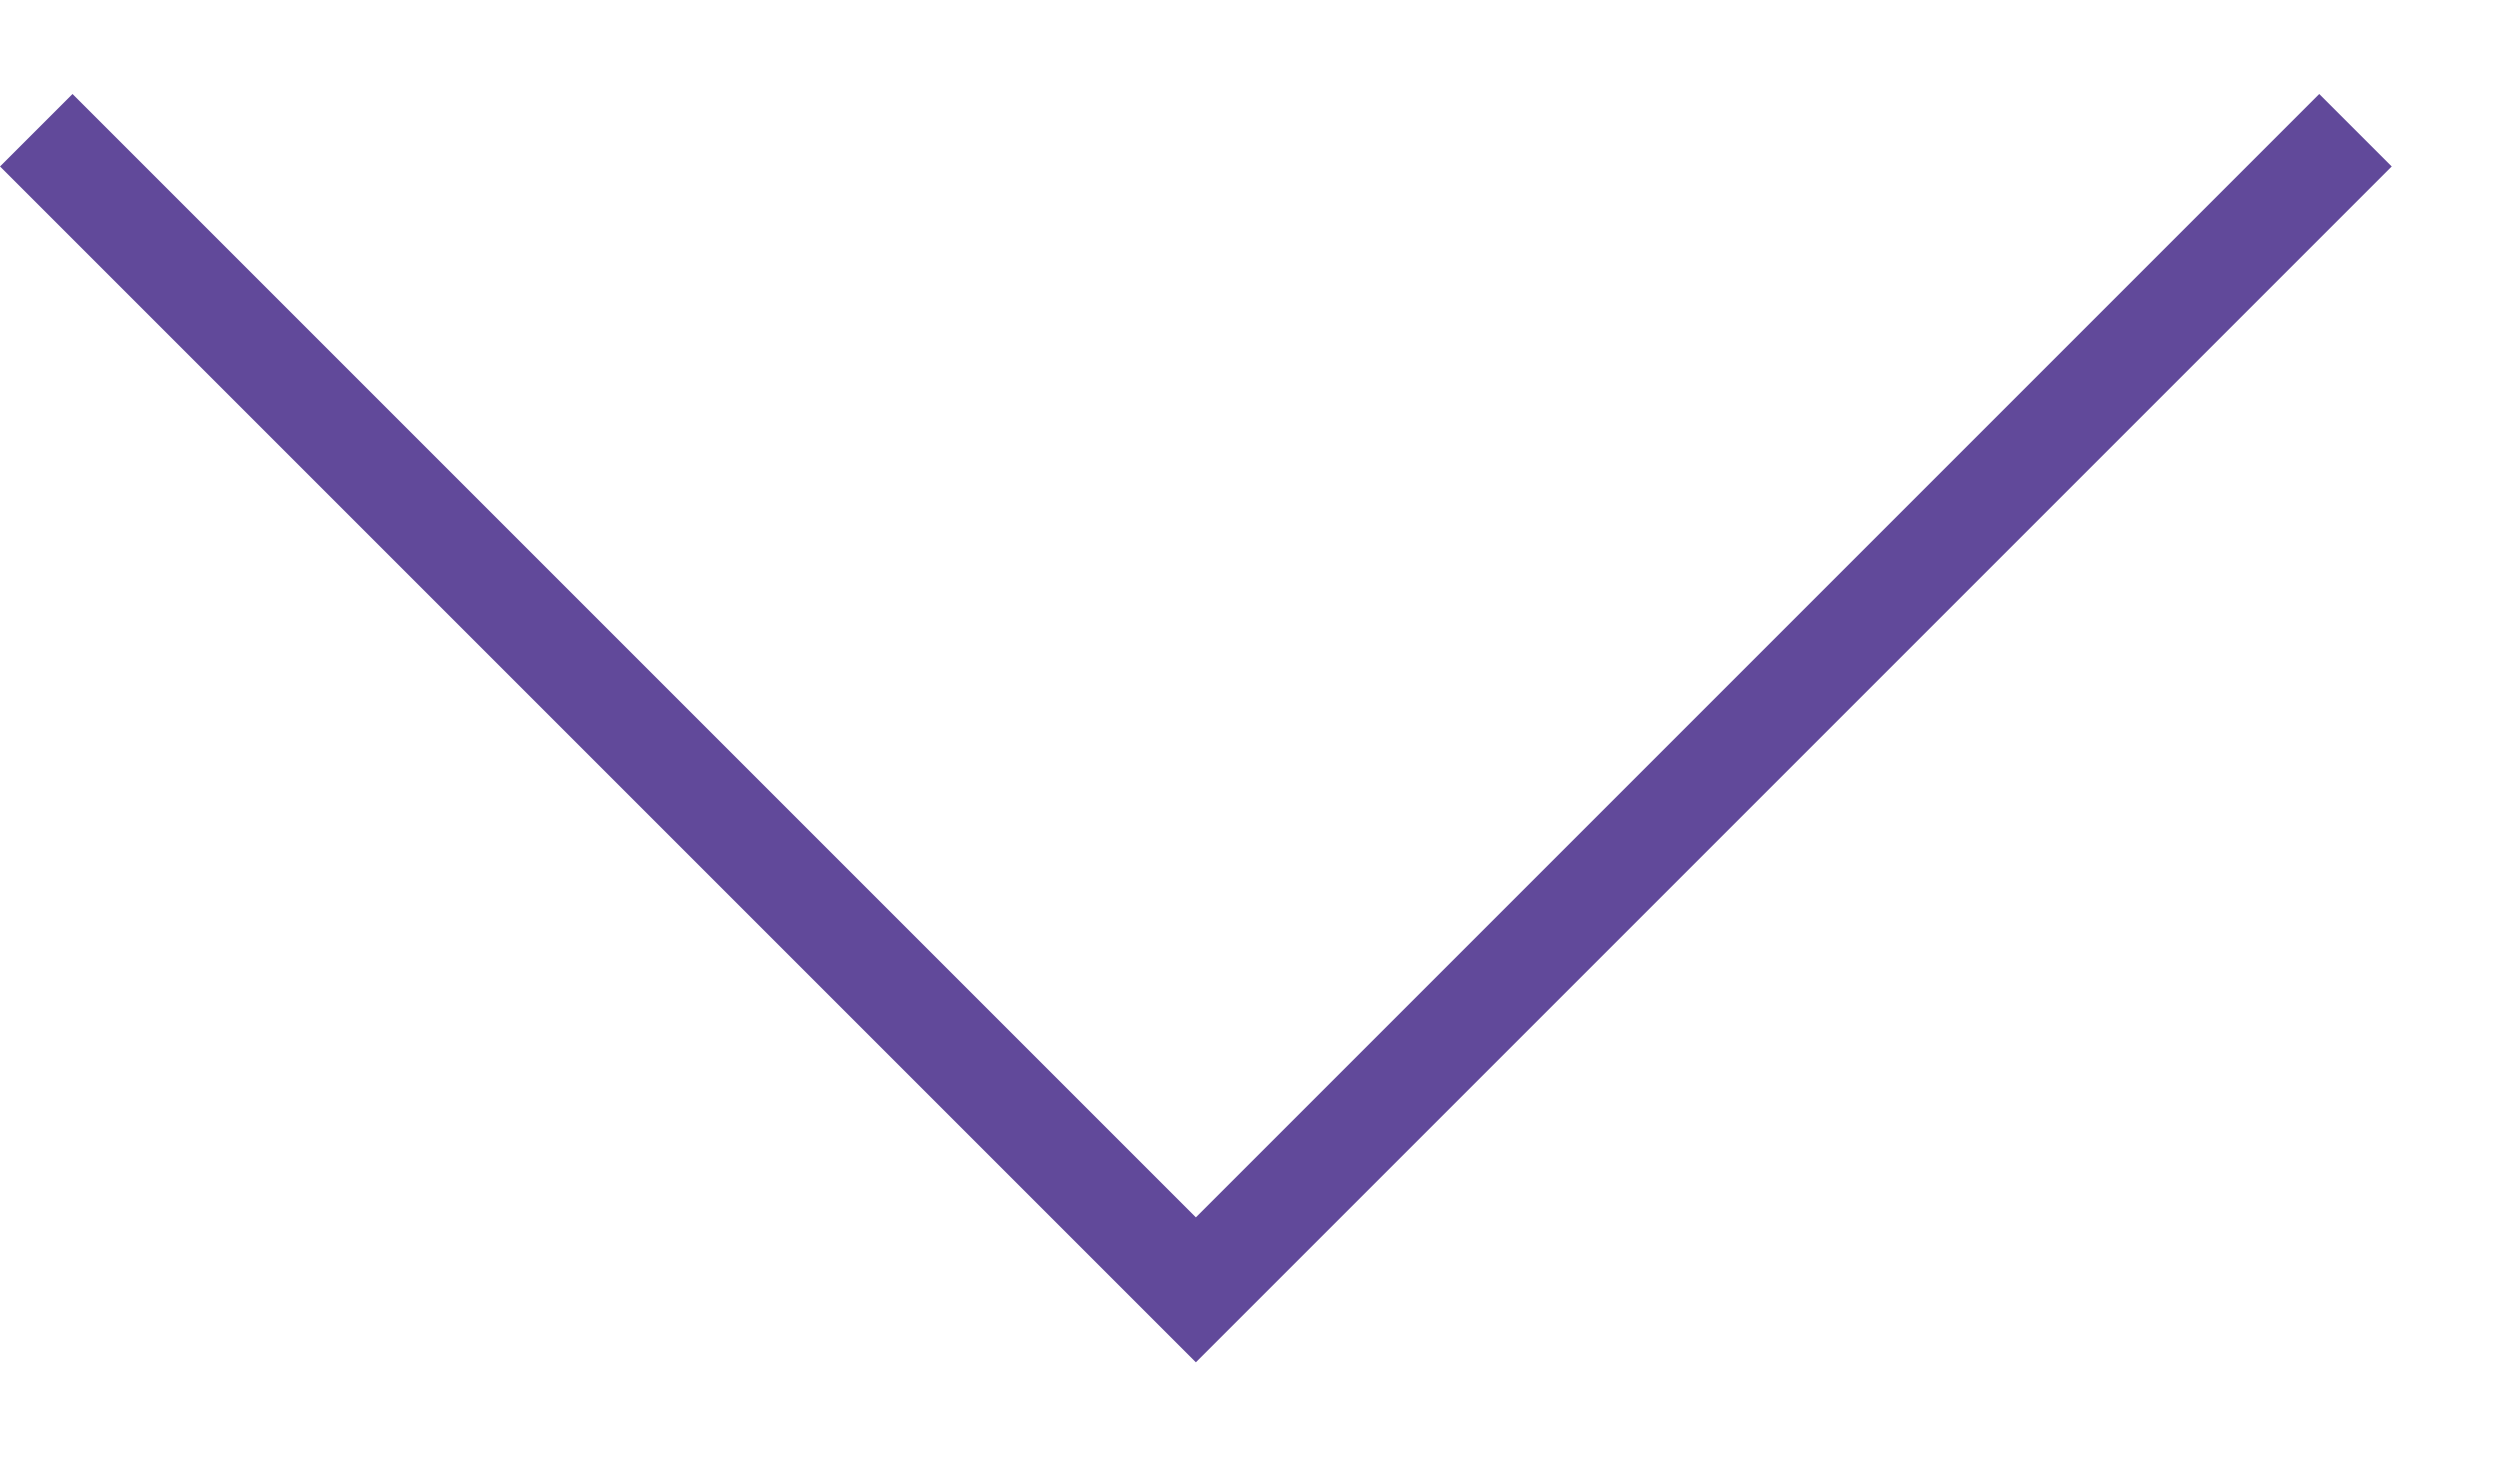 <?xml version="1.0" encoding="UTF-8"?>
<svg width="17px" height="10px" viewBox="0 0 17 10" version="1.1" xmlns="http://www.w3.org/2000/svg" xmlns:xlink="http://www.w3.org/1999/xlink">
    <g id="HOME" stroke="none" stroke-width="1" fill="none" fill-rule="evenodd" transform="translate(-911, -496)">
        <g id="Group-14" transform="translate(343, 474)" fill="#61499A" fill-rule="nonzero">
            <polygon id="Rectangle-6" transform="translate(576.132, 23.132) rotate(-135) translate(-576.132, -23.132) " points="571.079 28.882 570.382 28.882 570.382 17.382 581.882 17.382 581.882 18.079 571.079 18.079"></polygon>
        </g>
    </g>
</svg>